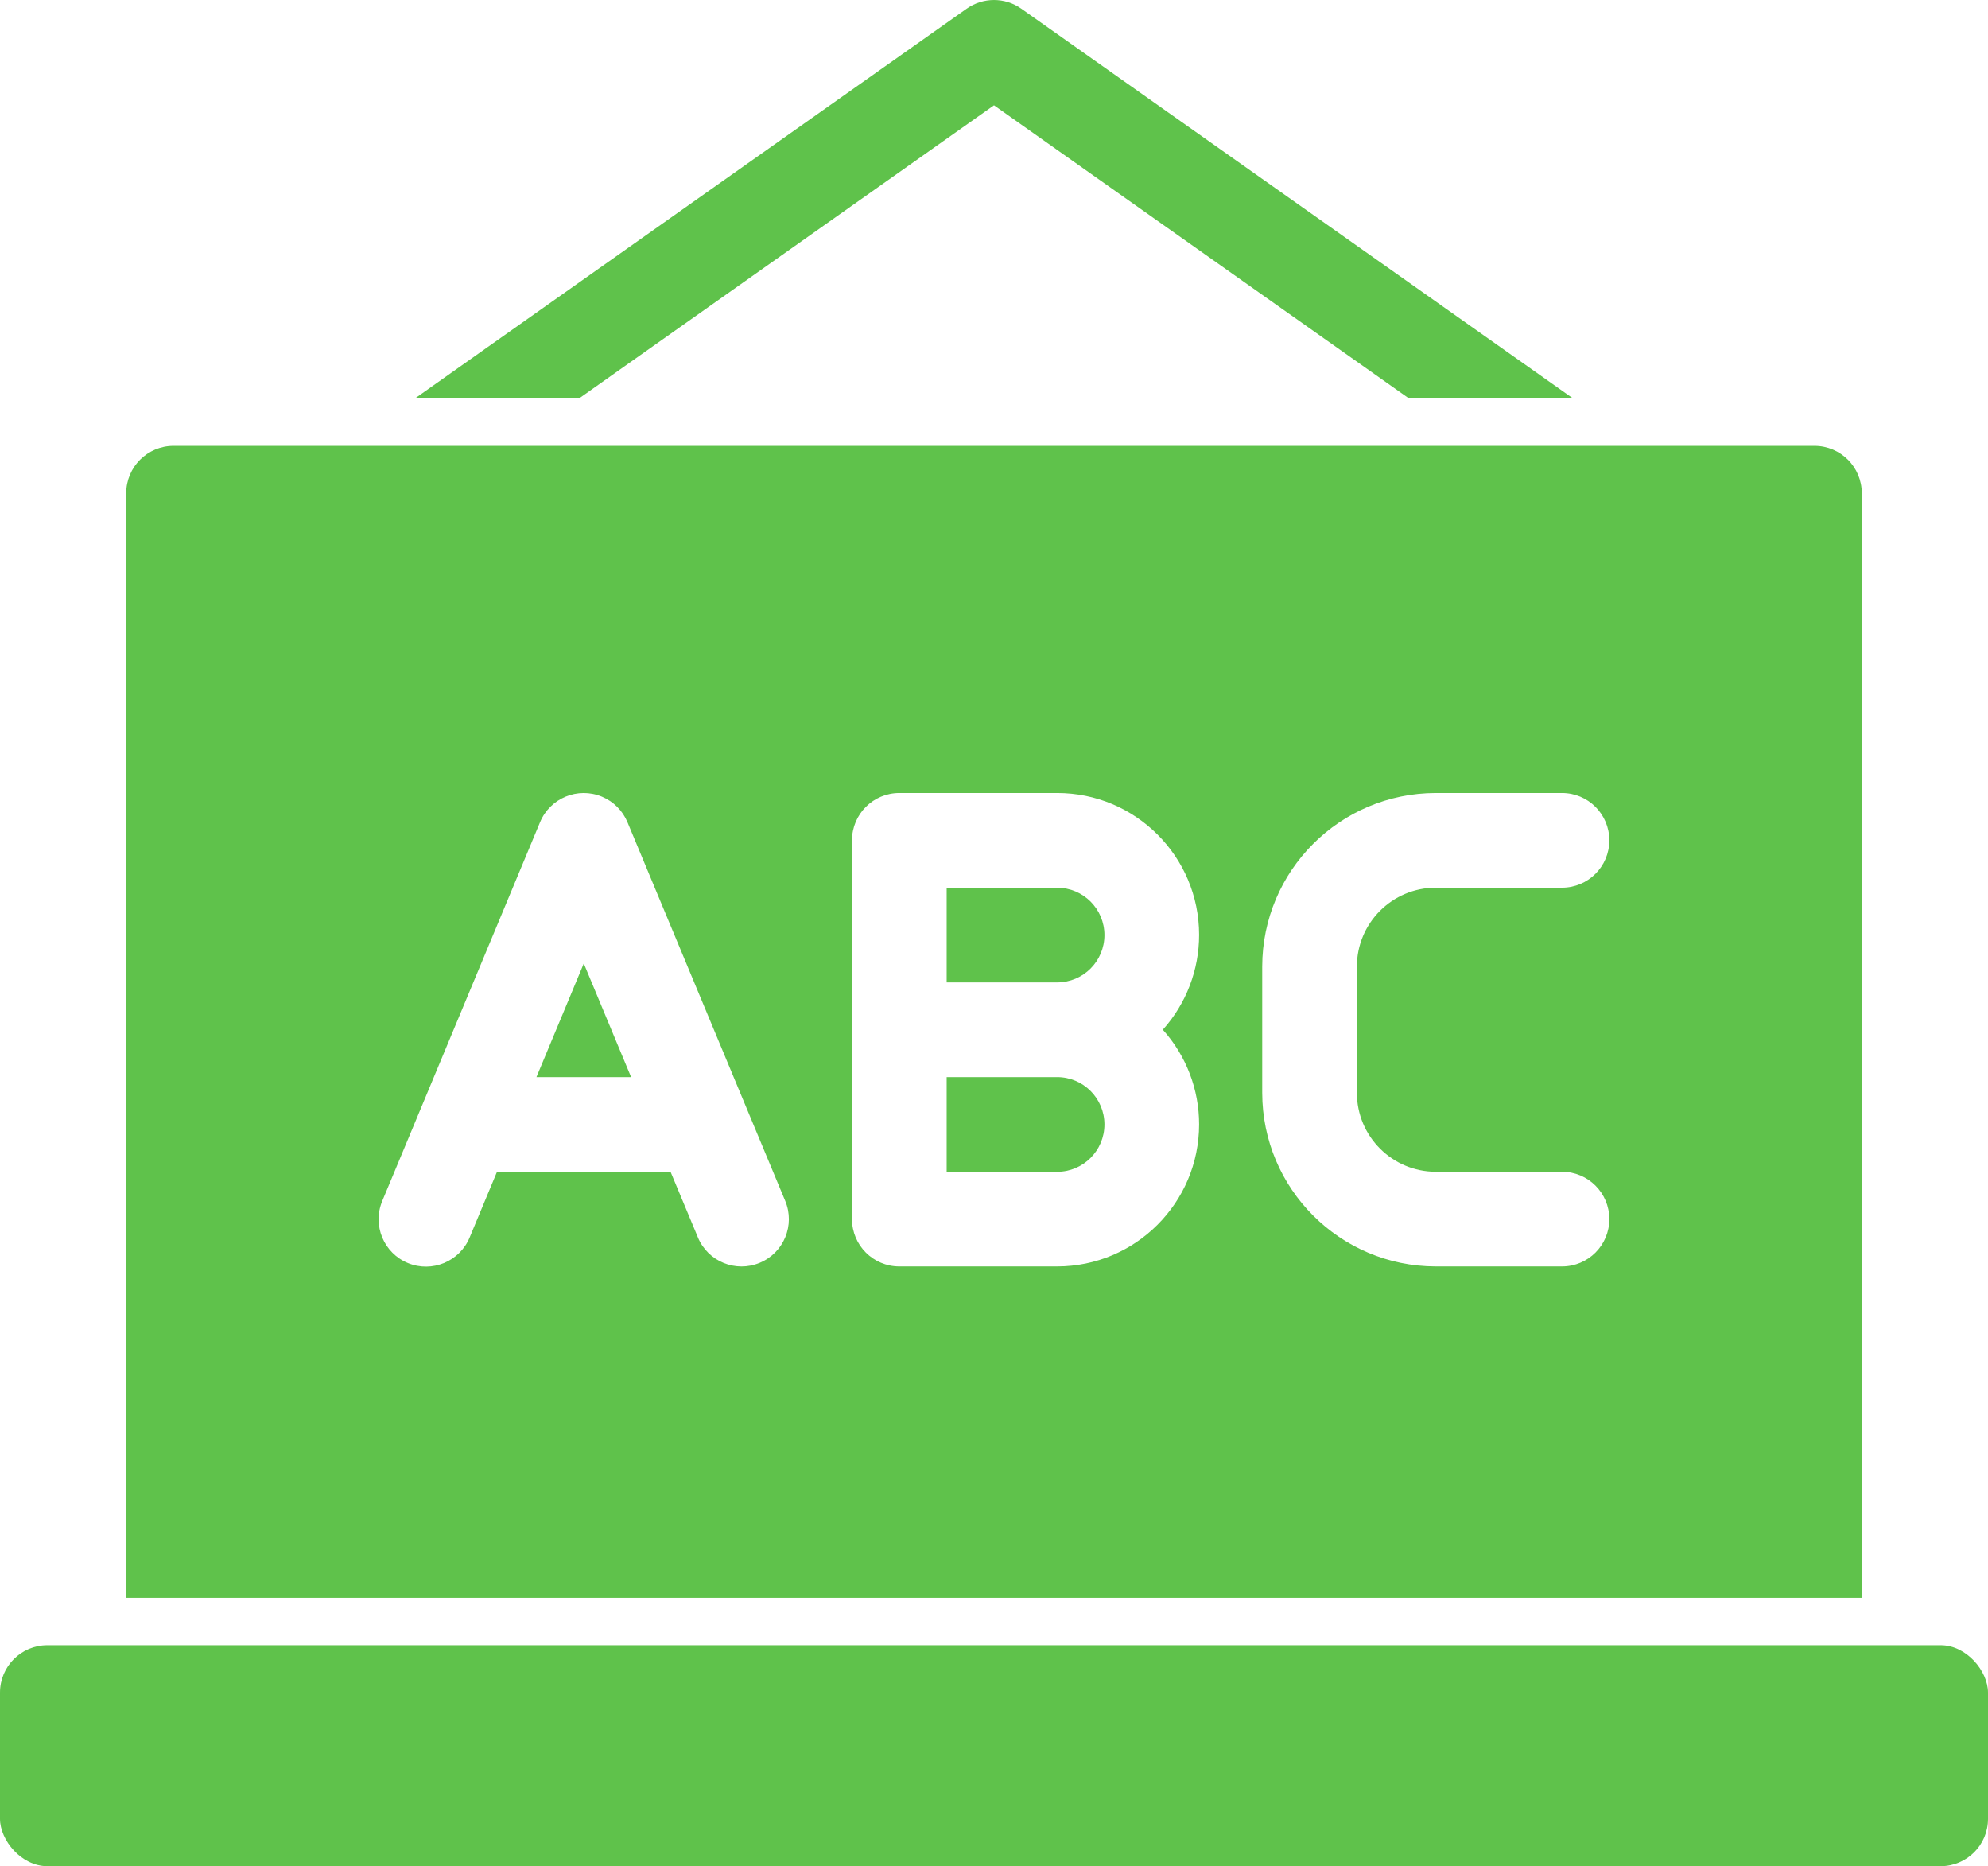<?xml version="1.0" encoding="UTF-8"?>
<svg xmlns="http://www.w3.org/2000/svg" id="a" viewBox="0 0 504 473">
  <defs>
    <style>.d{fill:#5fc24b;}</style>
  </defs>
  <g id="b">
    <g id="c">
      <path class="d" d="M252,26.69l105.22,74.31h41.6L258.92,2.2c-4.15-2.93-9.69-2.93-13.84,0L105.18,101h41.6L252,26.69Z"></path>
      <rect class="d" y="417" width="504" height="56" rx="12" ry="12"></rect>
      <path class="d" d="M136,273h24l-12-28.8-12,28.8Z"></path>
      <path class="d" d="M268,225h-28v24h28c6.63,0,12-5.37,12-12s-5.37-12-12-12Z"></path>
      <path class="d" d="M268,273h-28v24h28c6.63,0,12-5.37,12-12s-5.37-12-12-12Z"></path>
      <path class="d" d="M472,125c0-6.63-5.37-12-12-12H44c-6.63,0-12,5.37-12,12V405H472V125ZM192.61,320.07c-6.11,2.55-13.13-.33-15.68-6.44v-.02l-6.93-16.61h-44l-6.92,16.61c-2.53,6.13-9.54,9.04-15.67,6.52-6.13-2.53-9.04-9.54-6.52-15.67l.03-.08,40-96c2.55-6.12,9.57-9.01,15.69-6.46,2.92,1.22,5.24,3.54,6.46,6.46l40,96c2.55,6.12-.34,13.14-6.46,15.69h0Zm111.39-35.08c-.02,19.87-16.13,35.98-36,36h-40c-6.63,0-12-5.37-12-12v-96c0-6.63,5.37-12,12-12h40c19.87-.01,35.99,16.09,36,35.96,0,8.87-3.27,17.44-9.2,24.04,5.93,6.59,9.2,15.14,9.2,24Zm60,12h32c6.63,0,12,5.37,12,12s-5.37,12-12,12h-32c-24.29-.03-43.97-19.71-44-44v-32c.03-24.29,19.71-43.97,44-44h32c6.63,0,12,5.37,12,12s-5.37,12-12,12h-32c-11.04,.01-19.99,8.96-20,20v32c.01,11.04,8.96,19.99,20,20Z"></path>
    </g>
  </g>
</svg>
